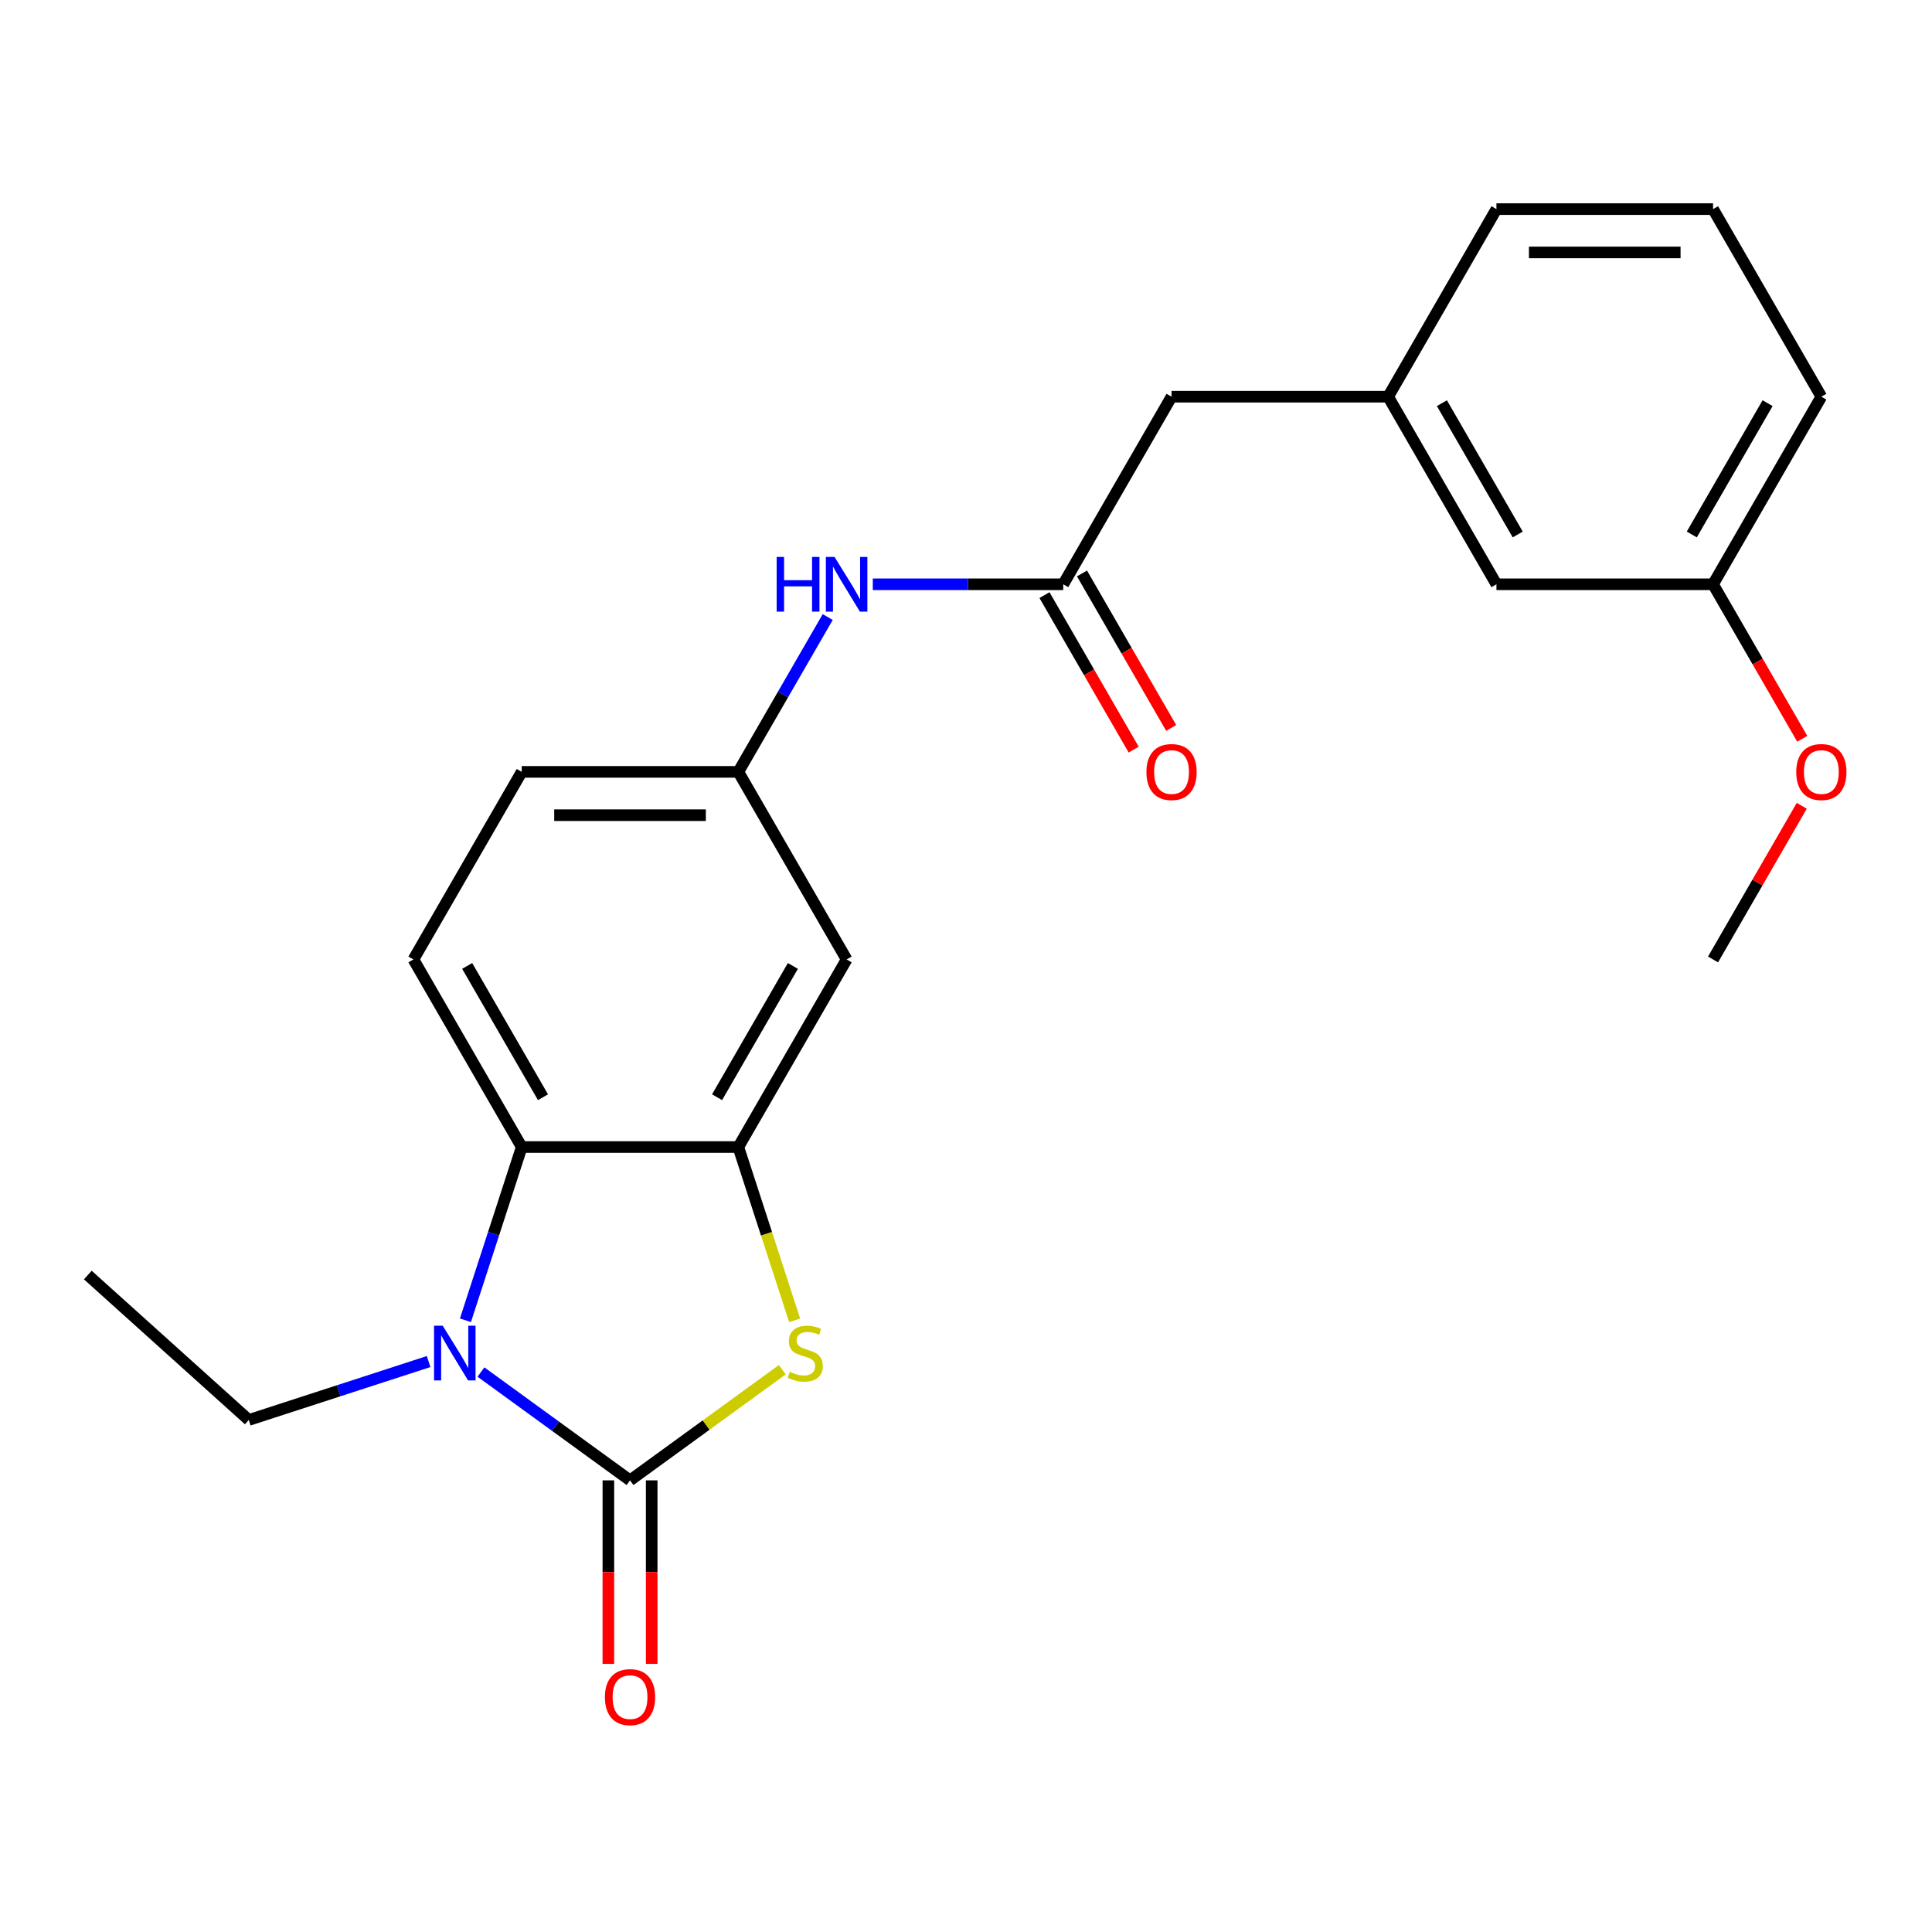 <?xml version='1.0' encoding='iso-8859-1'?>
<svg version='1.1' baseProfile='full'
              xmlns='http://www.w3.org/2000/svg'
                      xmlns:rdkit='http://www.rdkit.org/xml'
                      xmlns:xlink='http://www.w3.org/1999/xlink'
                  xml:space='preserve'
width='1000px' height='1000px' viewBox='0 0 1000 1000'>
<!-- END OF HEADER -->
<rect style='opacity:1.0;fill:#FFFFFF;stroke:none' width='1000' height='1000' x='0' y='0'> </rect>
<path class='bond-0' d='M 326.101,766.232 L 287.521,738.203' style='fill:none;fill-rule:evenodd;stroke:#000000;stroke-width:6px;stroke-linecap:butt;stroke-linejoin:miter;stroke-opacity:1' />
<path class='bond-0' d='M 287.521,738.203 L 248.941,710.173' style='fill:none;fill-rule:evenodd;stroke:#0000FF;stroke-width:6px;stroke-linecap:butt;stroke-linejoin:miter;stroke-opacity:1' />
<path class='bond-1' d='M 326.101,766.232 L 365.511,737.6' style='fill:none;fill-rule:evenodd;stroke:#000000;stroke-width:6px;stroke-linecap:butt;stroke-linejoin:miter;stroke-opacity:1' />
<path class='bond-1' d='M 365.511,737.6 L 404.92,708.967' style='fill:none;fill-rule:evenodd;stroke:#CCCC00;stroke-width:6px;stroke-linecap:butt;stroke-linejoin:miter;stroke-opacity:1' />
<path class='bond-8' d='M 314.89,766.232 L 314.89,813.728' style='fill:none;fill-rule:evenodd;stroke:#000000;stroke-width:6px;stroke-linecap:butt;stroke-linejoin:miter;stroke-opacity:1' />
<path class='bond-8' d='M 314.89,813.728 L 314.89,861.224' style='fill:none;fill-rule:evenodd;stroke:#FF0000;stroke-width:6px;stroke-linecap:butt;stroke-linejoin:miter;stroke-opacity:1' />
<path class='bond-8' d='M 337.312,766.232 L 337.312,813.728' style='fill:none;fill-rule:evenodd;stroke:#000000;stroke-width:6px;stroke-linecap:butt;stroke-linejoin:miter;stroke-opacity:1' />
<path class='bond-8' d='M 337.312,813.728 L 337.312,861.224' style='fill:none;fill-rule:evenodd;stroke:#FF0000;stroke-width:6px;stroke-linecap:butt;stroke-linejoin:miter;stroke-opacity:1' />
<path class='bond-3' d='M 240.91,683.37 L 255.477,638.538' style='fill:none;fill-rule:evenodd;stroke:#0000FF;stroke-width:6px;stroke-linecap:butt;stroke-linejoin:miter;stroke-opacity:1' />
<path class='bond-3' d='M 255.477,638.538 L 270.044,593.706' style='fill:none;fill-rule:evenodd;stroke:#000000;stroke-width:6px;stroke-linecap:butt;stroke-linejoin:miter;stroke-opacity:1' />
<path class='bond-14' d='M 221.856,704.734 L 175.314,719.856' style='fill:none;fill-rule:evenodd;stroke:#0000FF;stroke-width:6px;stroke-linecap:butt;stroke-linejoin:miter;stroke-opacity:1' />
<path class='bond-14' d='M 175.314,719.856 L 128.772,734.978' style='fill:none;fill-rule:evenodd;stroke:#000000;stroke-width:6px;stroke-linecap:butt;stroke-linejoin:miter;stroke-opacity:1' />
<path class='bond-2' d='M 411.305,683.41 L 396.731,638.558' style='fill:none;fill-rule:evenodd;stroke:#CCCC00;stroke-width:6px;stroke-linecap:butt;stroke-linejoin:miter;stroke-opacity:1' />
<path class='bond-2' d='M 396.731,638.558 L 382.158,593.706' style='fill:none;fill-rule:evenodd;stroke:#000000;stroke-width:6px;stroke-linecap:butt;stroke-linejoin:miter;stroke-opacity:1' />
<path class='bond-5' d='M 382.158,593.706 L 438.215,496.613' style='fill:none;fill-rule:evenodd;stroke:#000000;stroke-width:6px;stroke-linecap:butt;stroke-linejoin:miter;stroke-opacity:1' />
<path class='bond-5' d='M 371.148,567.931 L 410.388,499.965' style='fill:none;fill-rule:evenodd;stroke:#000000;stroke-width:6px;stroke-linecap:butt;stroke-linejoin:miter;stroke-opacity:1' />
<path class='bond-23' d='M 382.158,593.706 L 270.044,593.706' style='fill:none;fill-rule:evenodd;stroke:#000000;stroke-width:6px;stroke-linecap:butt;stroke-linejoin:miter;stroke-opacity:1' />
<path class='bond-6' d='M 270.044,593.706 L 213.987,496.613' style='fill:none;fill-rule:evenodd;stroke:#000000;stroke-width:6px;stroke-linecap:butt;stroke-linejoin:miter;stroke-opacity:1' />
<path class='bond-6' d='M 281.054,567.931 L 241.814,499.965' style='fill:none;fill-rule:evenodd;stroke:#000000;stroke-width:6px;stroke-linecap:butt;stroke-linejoin:miter;stroke-opacity:1' />
<path class='bond-4' d='M 550.329,302.425 L 501.044,302.425' style='fill:none;fill-rule:evenodd;stroke:#000000;stroke-width:6px;stroke-linecap:butt;stroke-linejoin:miter;stroke-opacity:1' />
<path class='bond-4' d='M 501.044,302.425 L 451.758,302.425' style='fill:none;fill-rule:evenodd;stroke:#0000FF;stroke-width:6px;stroke-linecap:butt;stroke-linejoin:miter;stroke-opacity:1' />
<path class='bond-10' d='M 540.62,308.031 L 563.706,348.016' style='fill:none;fill-rule:evenodd;stroke:#000000;stroke-width:6px;stroke-linecap:butt;stroke-linejoin:miter;stroke-opacity:1' />
<path class='bond-10' d='M 563.706,348.016 L 586.791,388.002' style='fill:none;fill-rule:evenodd;stroke:#FF0000;stroke-width:6px;stroke-linecap:butt;stroke-linejoin:miter;stroke-opacity:1' />
<path class='bond-10' d='M 560.039,296.819 L 583.124,336.805' style='fill:none;fill-rule:evenodd;stroke:#000000;stroke-width:6px;stroke-linecap:butt;stroke-linejoin:miter;stroke-opacity:1' />
<path class='bond-10' d='M 583.124,336.805 L 606.21,376.79' style='fill:none;fill-rule:evenodd;stroke:#FF0000;stroke-width:6px;stroke-linecap:butt;stroke-linejoin:miter;stroke-opacity:1' />
<path class='bond-11' d='M 550.329,302.425 L 606.387,205.331' style='fill:none;fill-rule:evenodd;stroke:#000000;stroke-width:6px;stroke-linecap:butt;stroke-linejoin:miter;stroke-opacity:1' />
<path class='bond-9' d='M 438.215,496.613 L 382.158,399.519' style='fill:none;fill-rule:evenodd;stroke:#000000;stroke-width:6px;stroke-linecap:butt;stroke-linejoin:miter;stroke-opacity:1' />
<path class='bond-13' d='M 213.987,496.613 L 270.044,399.519' style='fill:none;fill-rule:evenodd;stroke:#000000;stroke-width:6px;stroke-linecap:butt;stroke-linejoin:miter;stroke-opacity:1' />
<path class='bond-7' d='M 428.422,319.388 L 405.29,359.453' style='fill:none;fill-rule:evenodd;stroke:#0000FF;stroke-width:6px;stroke-linecap:butt;stroke-linejoin:miter;stroke-opacity:1' />
<path class='bond-7' d='M 405.29,359.453 L 382.158,399.519' style='fill:none;fill-rule:evenodd;stroke:#000000;stroke-width:6px;stroke-linecap:butt;stroke-linejoin:miter;stroke-opacity:1' />
<path class='bond-24' d='M 382.158,399.519 L 270.044,399.519' style='fill:none;fill-rule:evenodd;stroke:#000000;stroke-width:6px;stroke-linecap:butt;stroke-linejoin:miter;stroke-opacity:1' />
<path class='bond-24' d='M 365.341,421.942 L 286.861,421.942' style='fill:none;fill-rule:evenodd;stroke:#000000;stroke-width:6px;stroke-linecap:butt;stroke-linejoin:miter;stroke-opacity:1' />
<path class='bond-12' d='M 606.387,205.331 L 718.501,205.331' style='fill:none;fill-rule:evenodd;stroke:#000000;stroke-width:6px;stroke-linecap:butt;stroke-linejoin:miter;stroke-opacity:1' />
<path class='bond-15' d='M 718.501,205.331 L 774.558,302.425' style='fill:none;fill-rule:evenodd;stroke:#000000;stroke-width:6px;stroke-linecap:butt;stroke-linejoin:miter;stroke-opacity:1' />
<path class='bond-15' d='M 746.328,208.684 L 785.568,276.649' style='fill:none;fill-rule:evenodd;stroke:#000000;stroke-width:6px;stroke-linecap:butt;stroke-linejoin:miter;stroke-opacity:1' />
<path class='bond-19' d='M 718.501,205.331 L 774.558,108.237' style='fill:none;fill-rule:evenodd;stroke:#000000;stroke-width:6px;stroke-linecap:butt;stroke-linejoin:miter;stroke-opacity:1' />
<path class='bond-22' d='M 128.772,734.978 L 45.455,659.959' style='fill:none;fill-rule:evenodd;stroke:#000000;stroke-width:6px;stroke-linecap:butt;stroke-linejoin:miter;stroke-opacity:1' />
<path class='bond-16' d='M 774.558,302.425 L 886.672,302.425' style='fill:none;fill-rule:evenodd;stroke:#000000;stroke-width:6px;stroke-linecap:butt;stroke-linejoin:miter;stroke-opacity:1' />
<path class='bond-17' d='M 886.672,302.425 L 909.758,342.41' style='fill:none;fill-rule:evenodd;stroke:#000000;stroke-width:6px;stroke-linecap:butt;stroke-linejoin:miter;stroke-opacity:1' />
<path class='bond-17' d='M 909.758,342.41 L 932.843,382.396' style='fill:none;fill-rule:evenodd;stroke:#FF0000;stroke-width:6px;stroke-linecap:butt;stroke-linejoin:miter;stroke-opacity:1' />
<path class='bond-25' d='M 886.672,302.425 L 942.729,205.331' style='fill:none;fill-rule:evenodd;stroke:#000000;stroke-width:6px;stroke-linecap:butt;stroke-linejoin:miter;stroke-opacity:1' />
<path class='bond-25' d='M 875.662,276.649 L 914.902,208.684' style='fill:none;fill-rule:evenodd;stroke:#000000;stroke-width:6px;stroke-linecap:butt;stroke-linejoin:miter;stroke-opacity:1' />
<path class='bond-21' d='M 932.589,417.082 L 909.631,456.847' style='fill:none;fill-rule:evenodd;stroke:#FF0000;stroke-width:6px;stroke-linecap:butt;stroke-linejoin:miter;stroke-opacity:1' />
<path class='bond-21' d='M 909.631,456.847 L 886.672,496.613' style='fill:none;fill-rule:evenodd;stroke:#000000;stroke-width:6px;stroke-linecap:butt;stroke-linejoin:miter;stroke-opacity:1' />
<path class='bond-18' d='M 886.672,108.237 L 774.558,108.237' style='fill:none;fill-rule:evenodd;stroke:#000000;stroke-width:6px;stroke-linecap:butt;stroke-linejoin:miter;stroke-opacity:1' />
<path class='bond-18' d='M 869.855,130.66 L 791.375,130.66' style='fill:none;fill-rule:evenodd;stroke:#000000;stroke-width:6px;stroke-linecap:butt;stroke-linejoin:miter;stroke-opacity:1' />
<path class='bond-20' d='M 886.672,108.237 L 942.729,205.331' style='fill:none;fill-rule:evenodd;stroke:#000000;stroke-width:6px;stroke-linecap:butt;stroke-linejoin:miter;stroke-opacity:1' />
<path  class='atom-1' d='M 229.139 686.173
L 238.419 701.173
Q 239.339 702.653, 240.819 705.333
Q 242.299 708.013, 242.379 708.173
L 242.379 686.173
L 246.139 686.173
L 246.139 714.493
L 242.259 714.493
L 232.299 698.093
Q 231.139 696.173, 229.899 693.973
Q 228.699 691.773, 228.339 691.093
L 228.339 714.493
L 224.659 714.493
L 224.659 686.173
L 229.139 686.173
' fill='#0000FF'/>
<path  class='atom-2' d='M 408.803 710.053
Q 409.123 710.173, 410.443 710.733
Q 411.763 711.293, 413.203 711.653
Q 414.683 711.973, 416.123 711.973
Q 418.803 711.973, 420.363 710.693
Q 421.923 709.373, 421.923 707.093
Q 421.923 705.533, 421.123 704.573
Q 420.363 703.613, 419.163 703.093
Q 417.963 702.573, 415.963 701.973
Q 413.443 701.213, 411.923 700.493
Q 410.443 699.773, 409.363 698.253
Q 408.323 696.733, 408.323 694.173
Q 408.323 690.613, 410.723 688.413
Q 413.163 686.213, 417.963 686.213
Q 421.243 686.213, 424.963 687.773
L 424.043 690.853
Q 420.643 689.453, 418.083 689.453
Q 415.323 689.453, 413.803 690.613
Q 412.283 691.733, 412.323 693.693
Q 412.323 695.213, 413.083 696.133
Q 413.883 697.053, 415.003 697.573
Q 416.163 698.093, 418.083 698.693
Q 420.643 699.493, 422.163 700.293
Q 423.683 701.093, 424.763 702.733
Q 425.883 704.333, 425.883 707.093
Q 425.883 711.013, 423.243 713.133
Q 420.643 715.213, 416.283 715.213
Q 413.763 715.213, 411.843 714.653
Q 409.963 714.133, 407.723 713.213
L 408.803 710.053
' fill='#CCCC00'/>
<path  class='atom-8' d='M 401.995 288.265
L 405.835 288.265
L 405.835 300.305
L 420.315 300.305
L 420.315 288.265
L 424.155 288.265
L 424.155 316.585
L 420.315 316.585
L 420.315 303.505
L 405.835 303.505
L 405.835 316.585
L 401.995 316.585
L 401.995 288.265
' fill='#0000FF'/>
<path  class='atom-8' d='M 431.955 288.265
L 441.235 303.265
Q 442.155 304.745, 443.635 307.425
Q 445.115 310.105, 445.195 310.265
L 445.195 288.265
L 448.955 288.265
L 448.955 316.585
L 445.075 316.585
L 435.115 300.185
Q 433.955 298.265, 432.715 296.065
Q 431.515 293.865, 431.155 293.185
L 431.155 316.585
L 427.475 316.585
L 427.475 288.265
L 431.955 288.265
' fill='#0000FF'/>
<path  class='atom-9' d='M 313.101 878.427
Q 313.101 871.627, 316.461 867.827
Q 319.821 864.027, 326.101 864.027
Q 332.381 864.027, 335.741 867.827
Q 339.101 871.627, 339.101 878.427
Q 339.101 885.307, 335.701 889.227
Q 332.301 893.107, 326.101 893.107
Q 319.861 893.107, 316.461 889.227
Q 313.101 885.347, 313.101 878.427
M 326.101 889.907
Q 330.421 889.907, 332.741 887.027
Q 335.101 884.107, 335.101 878.427
Q 335.101 872.867, 332.741 870.067
Q 330.421 867.227, 326.101 867.227
Q 321.781 867.227, 319.421 870.027
Q 317.101 872.827, 317.101 878.427
Q 317.101 884.147, 319.421 887.027
Q 321.781 889.907, 326.101 889.907
' fill='#FF0000'/>
<path  class='atom-11' d='M 593.387 399.599
Q 593.387 392.799, 596.747 388.999
Q 600.107 385.199, 606.387 385.199
Q 612.667 385.199, 616.027 388.999
Q 619.387 392.799, 619.387 399.599
Q 619.387 406.479, 615.987 410.399
Q 612.587 414.279, 606.387 414.279
Q 600.147 414.279, 596.747 410.399
Q 593.387 406.519, 593.387 399.599
M 606.387 411.079
Q 610.707 411.079, 613.027 408.199
Q 615.387 405.279, 615.387 399.599
Q 615.387 394.039, 613.027 391.239
Q 610.707 388.399, 606.387 388.399
Q 602.067 388.399, 599.707 391.199
Q 597.387 393.999, 597.387 399.599
Q 597.387 405.319, 599.707 408.199
Q 602.067 411.079, 606.387 411.079
' fill='#FF0000'/>
<path  class='atom-18' d='M 929.729 399.599
Q 929.729 392.799, 933.089 388.999
Q 936.449 385.199, 942.729 385.199
Q 949.009 385.199, 952.369 388.999
Q 955.729 392.799, 955.729 399.599
Q 955.729 406.479, 952.329 410.399
Q 948.929 414.279, 942.729 414.279
Q 936.489 414.279, 933.089 410.399
Q 929.729 406.519, 929.729 399.599
M 942.729 411.079
Q 947.049 411.079, 949.369 408.199
Q 951.729 405.279, 951.729 399.599
Q 951.729 394.039, 949.369 391.239
Q 947.049 388.399, 942.729 388.399
Q 938.409 388.399, 936.049 391.199
Q 933.729 393.999, 933.729 399.599
Q 933.729 405.319, 936.049 408.199
Q 938.409 411.079, 942.729 411.079
' fill='#FF0000'/>
</svg>
